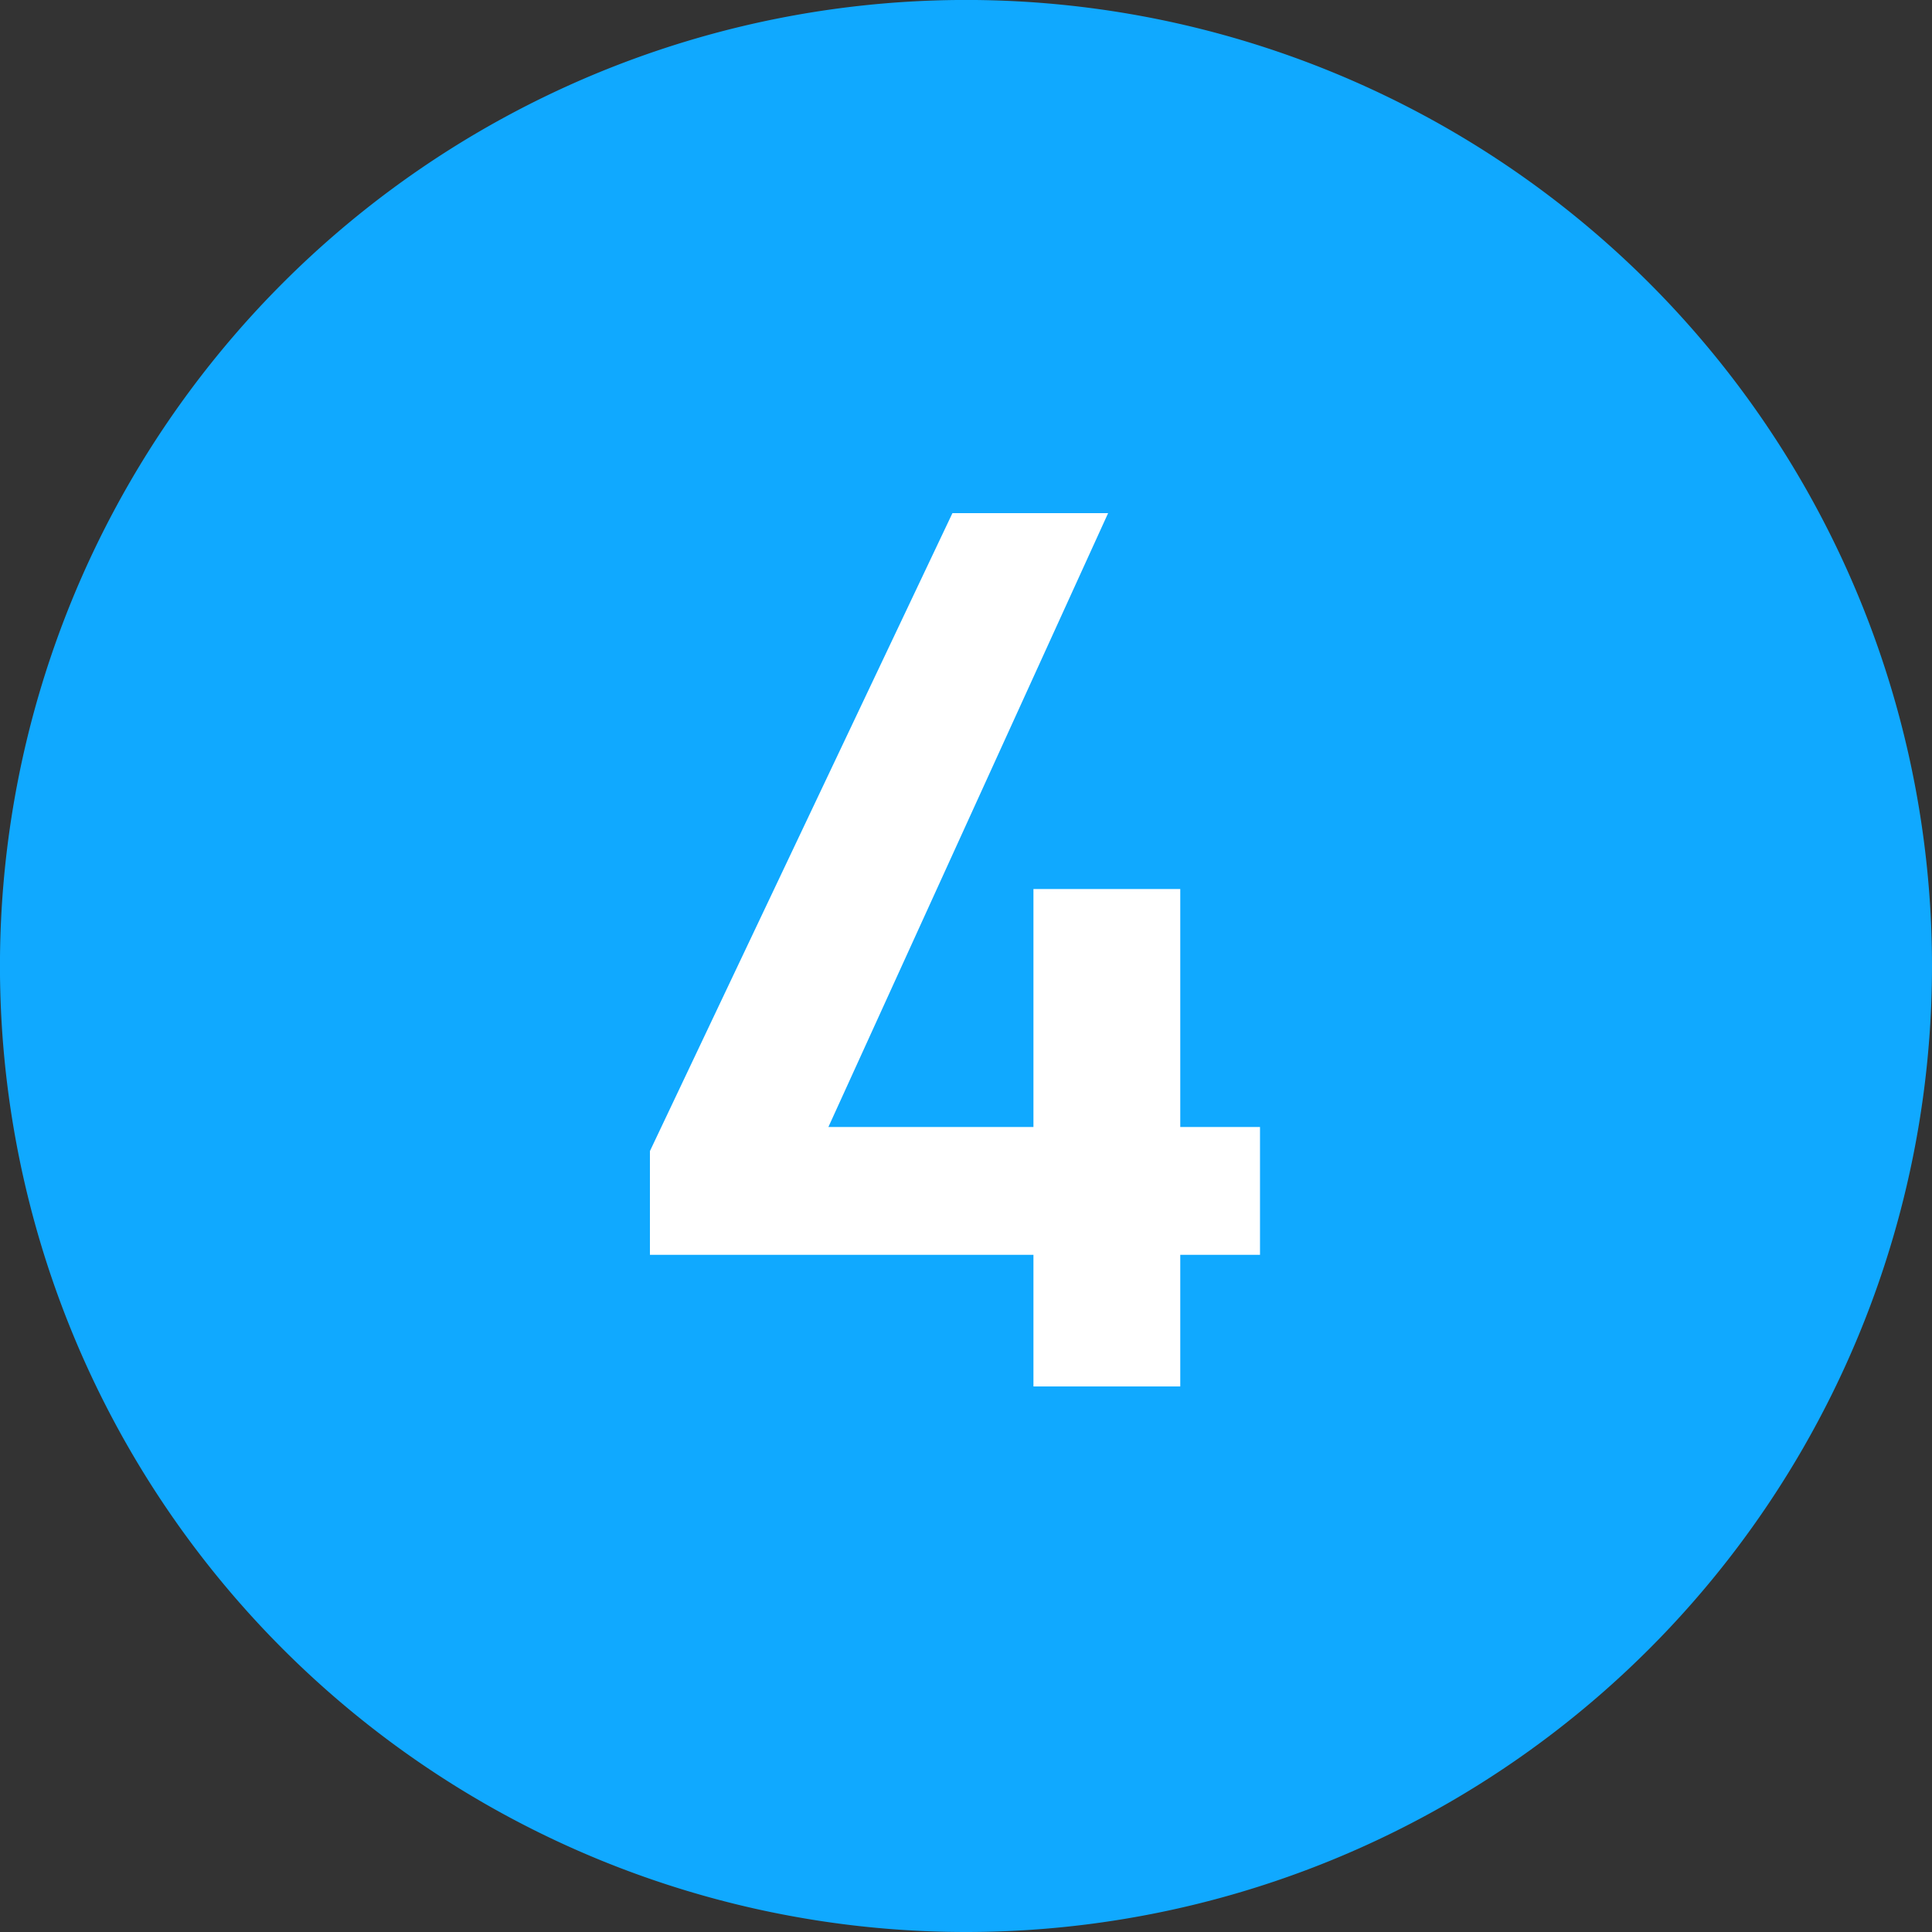 <svg xmlns="http://www.w3.org/2000/svg" width="56.477" height="56.477" viewBox="0 0 56.477 56.477"><rect x="0" y="0" width="56.477" height="56.477" fill="#333333" stroke="none"/><g transform="translate(7845.999 648)"><path d="M900.839,56.977h0a28.239,28.239,0,1,1,28.239-28.239,28.239,28.239,0,0,1-28.239,28.239" transform="translate(-8718.6 -648.5)" fill="#10a9ff"/><path d="M9.361-25.53.518-6.882v3.034H11.729V0h4.292V-3.848h2.331V-7.585H16.021v-6.956H11.729v6.956H5.735L13.912-25.53Z" transform="translate(-7827.518 -607.47)" fill="#fff"/></g></svg>